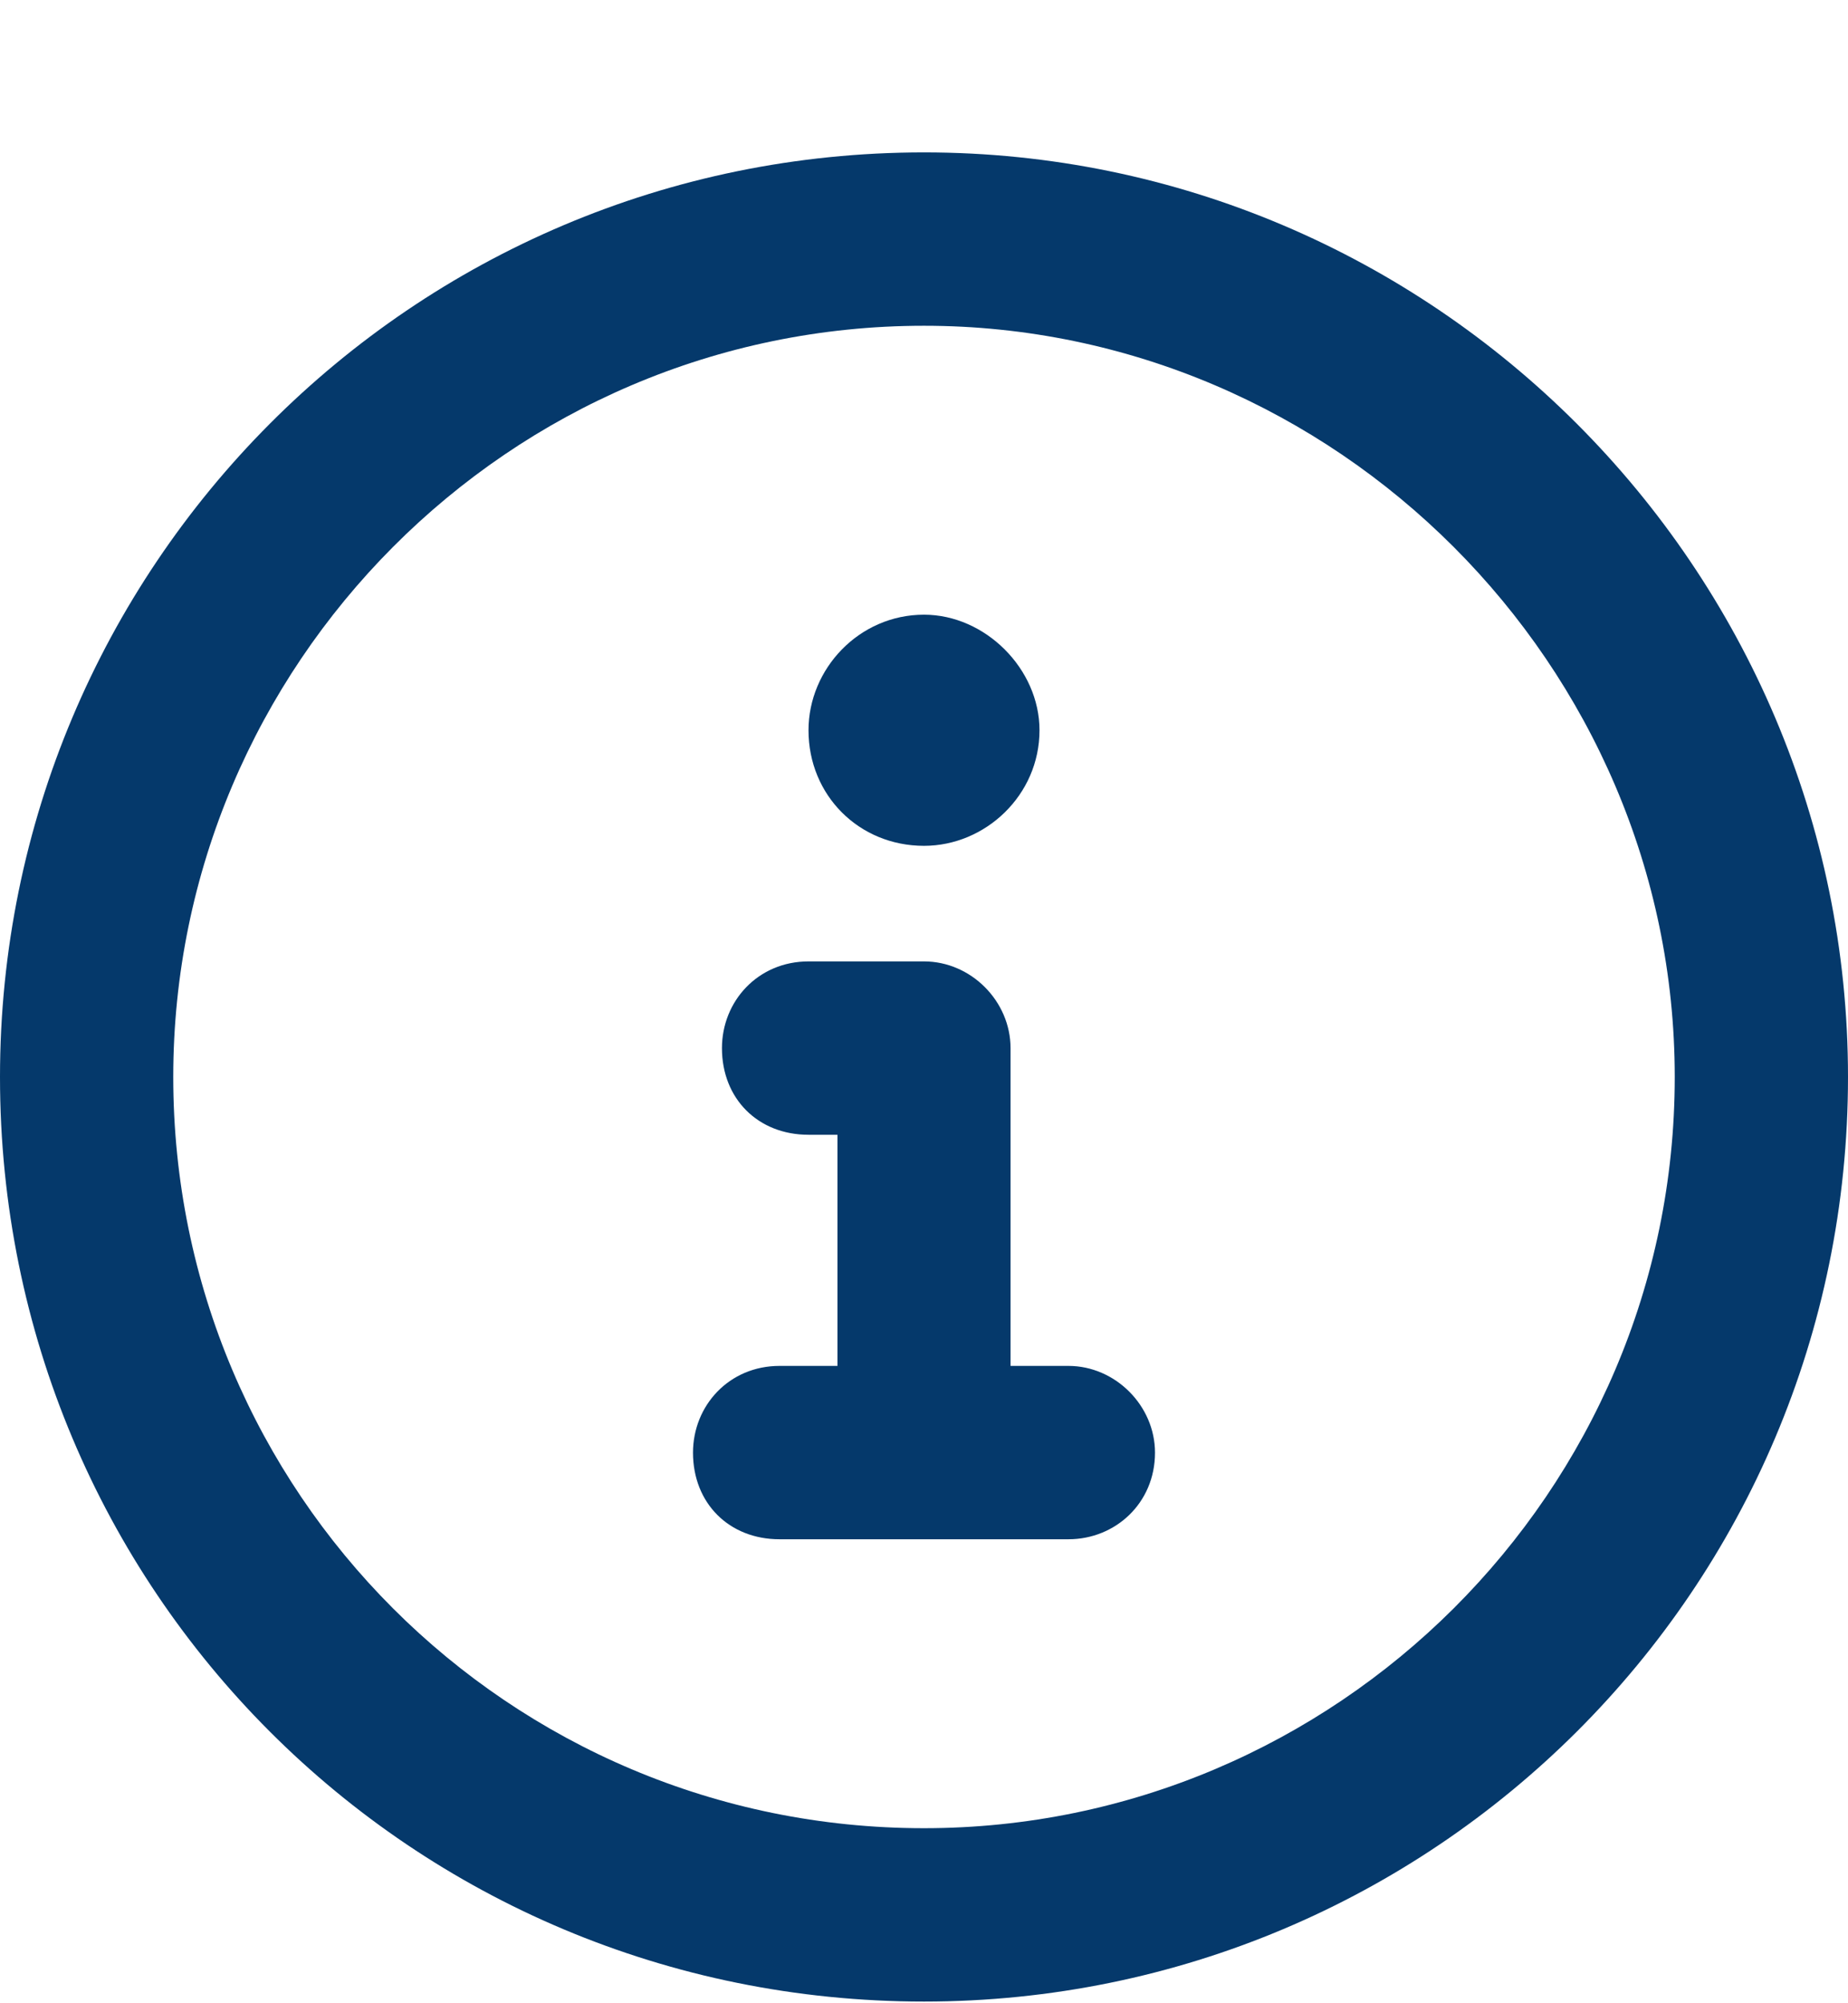 <svg width="12" height="13" viewBox="0 0 12 13" fill="none" xmlns="http://www.w3.org/2000/svg">
<path d="M6 0.989C2.672 0.989 0 3.685 0 6.989C0 10.317 2.672 12.989 6 12.989C9.305 12.989 12 10.317 12 6.989C12 3.685 9.305 0.989 6 0.989ZM6 11.864C3.305 11.864 1.125 9.685 1.125 6.989C1.125 4.317 3.305 2.114 6 2.114C8.672 2.114 10.875 4.317 10.875 6.989C10.875 9.685 8.672 11.864 6 11.864ZM6.938 8.864H6.562V6.802C6.562 6.497 6.305 6.239 6 6.239H5.25C4.922 6.239 4.688 6.497 4.688 6.802C4.688 7.13 4.922 7.364 5.25 7.364H5.438V8.864H5.062C4.734 8.864 4.5 9.122 4.5 9.427C4.5 9.755 4.734 9.989 5.062 9.989H6.938C7.242 9.989 7.5 9.755 7.5 9.427C7.5 9.122 7.242 8.864 6.938 8.864ZM6 5.489C6.398 5.489 6.75 5.161 6.75 4.739C6.75 4.341 6.398 3.989 6 3.989C5.578 3.989 5.25 4.341 5.25 4.739C5.25 5.161 5.578 5.489 6 5.489Z" fill="#05396B"/>
</svg>
